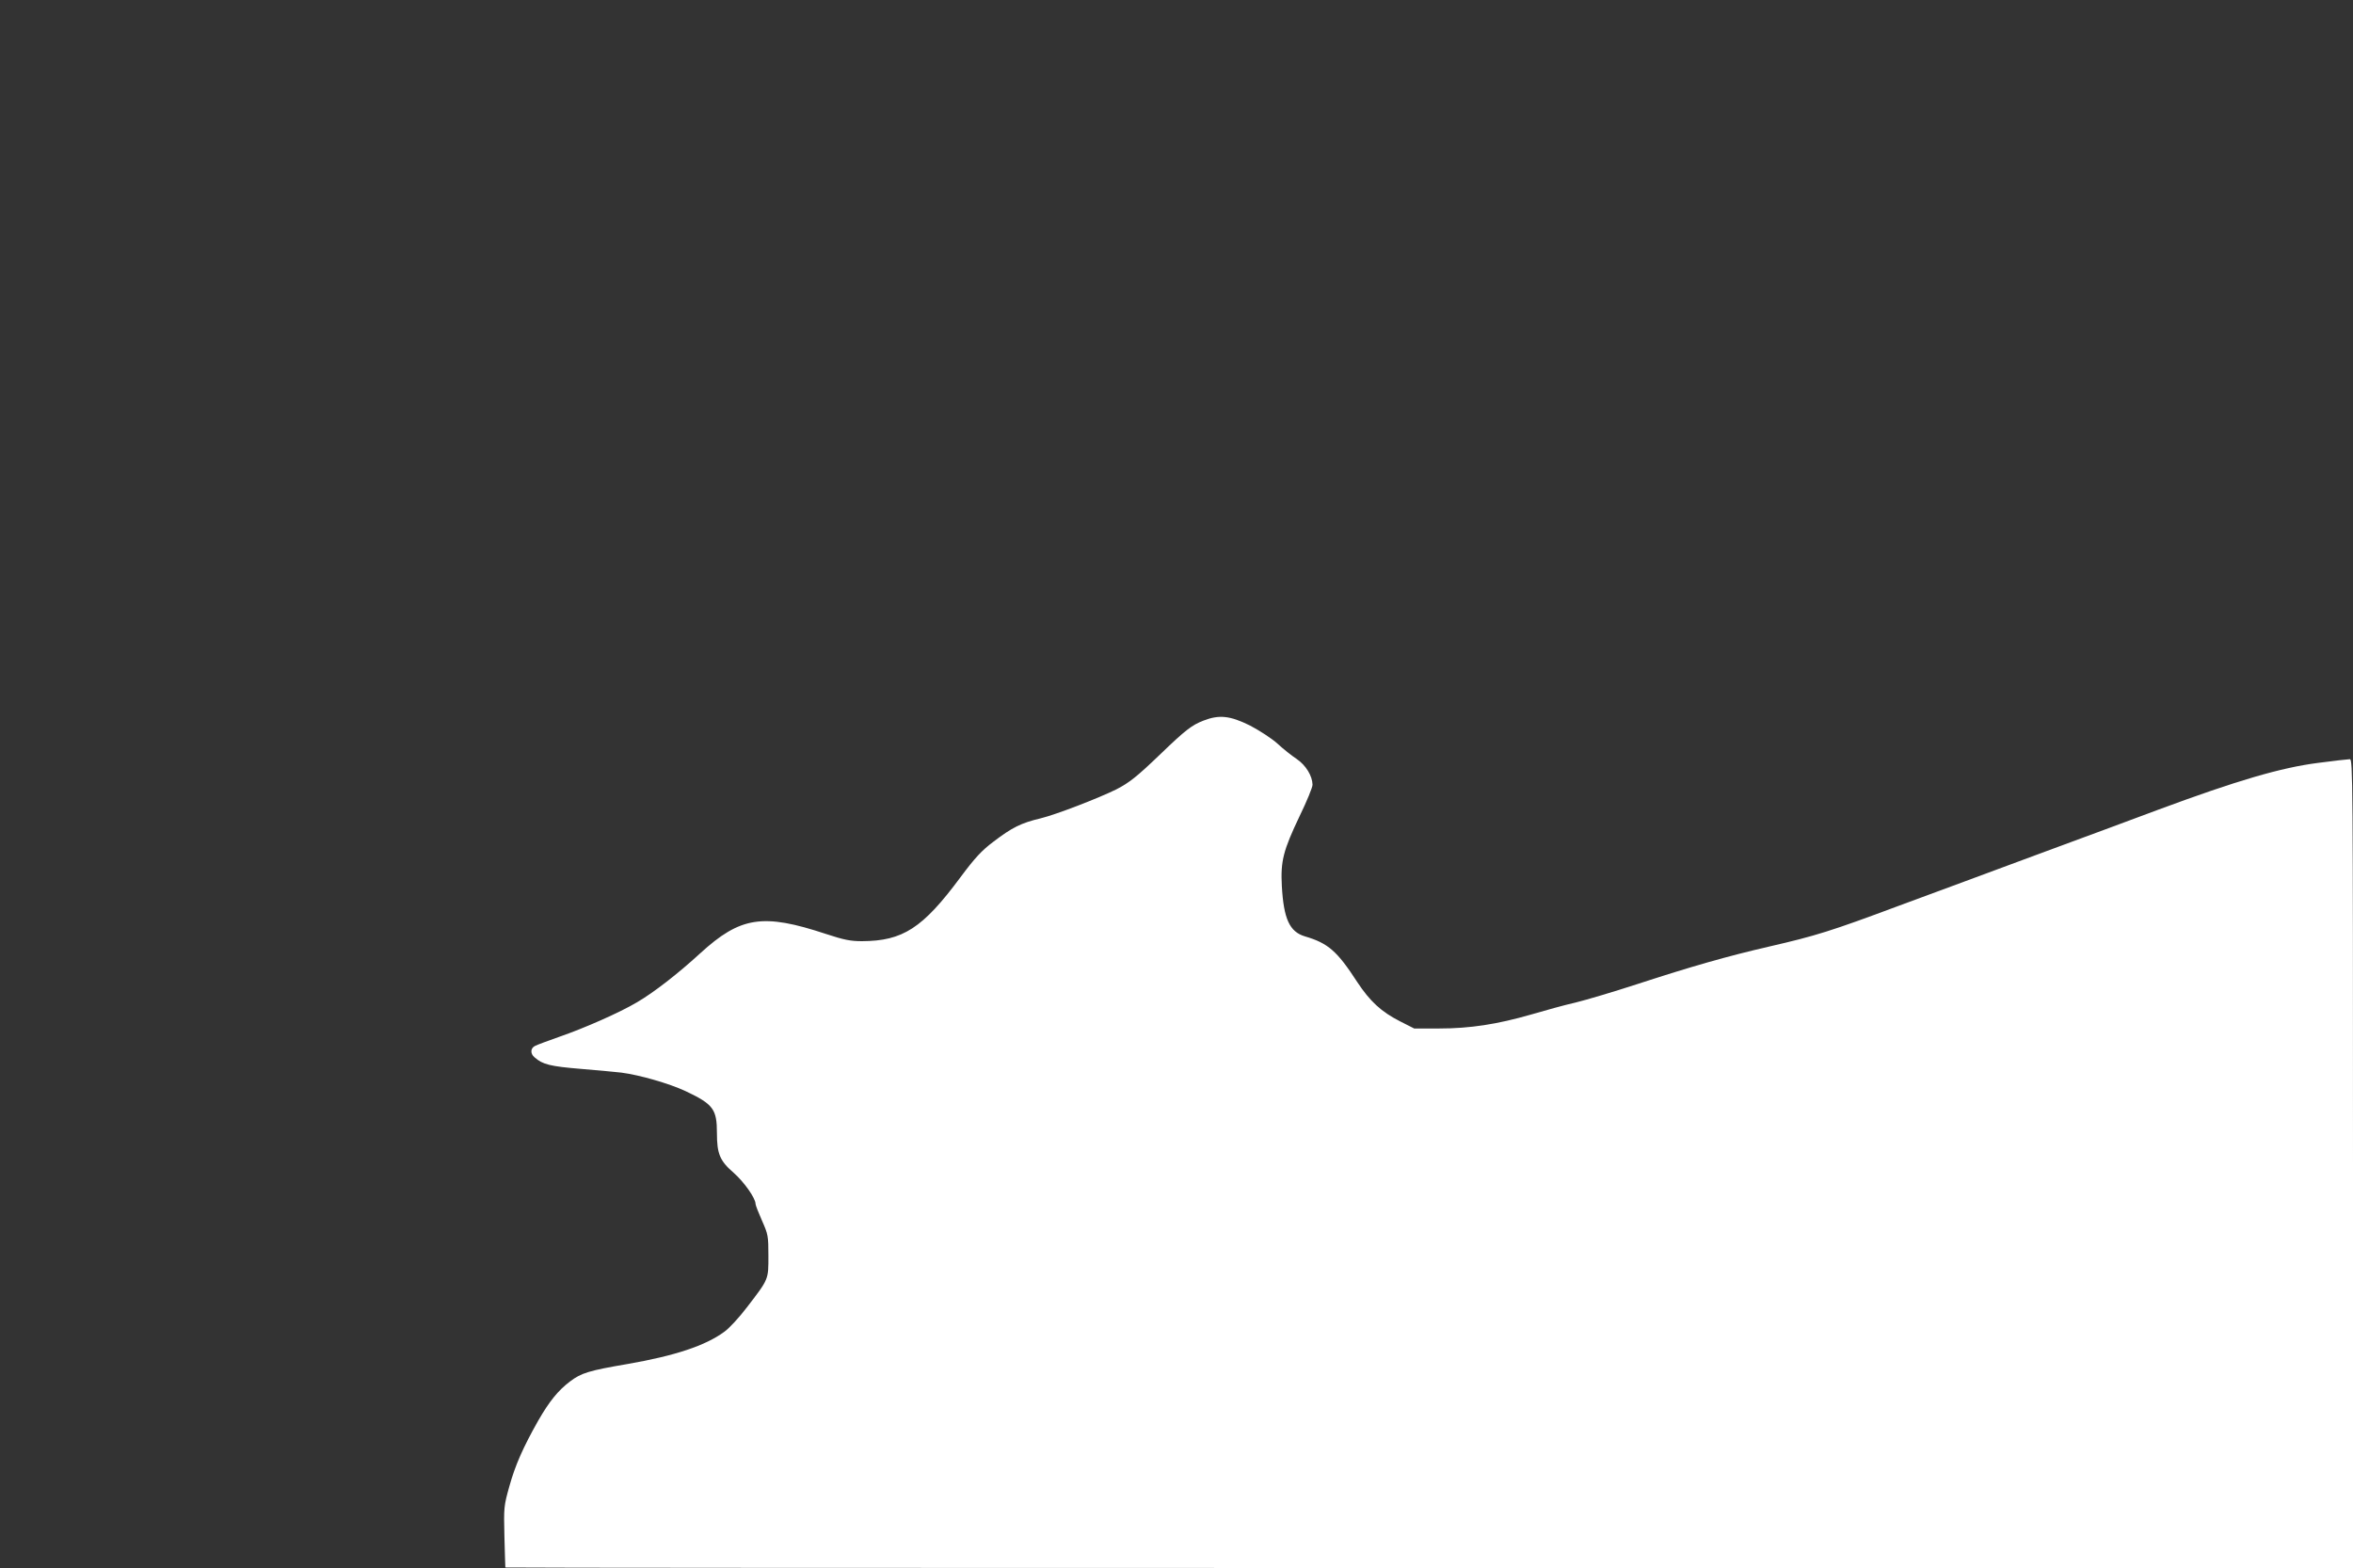 <?xml version="1.0" standalone="no"?>
<!DOCTYPE svg PUBLIC "-//W3C//DTD SVG 20010904//EN"
 "http://www.w3.org/TR/2001/REC-SVG-20010904/DTD/svg10.dtd">
<svg version="1.0" xmlns="http://www.w3.org/2000/svg"
 width="1280pt" height="853pt" viewBox="0 0 1280 853"
 preserveAspectRatio="xMidYMid meet">
<rect x="0" y="0" width="1280" height="853" fill="#333333" stroke="none"/>
<g transform="translate(0,853) scale(0.1,-0.1)"
fill="#ffffff" stroke="none">
<path d="M6547 4610 c-63 -24 -99 -52 -232 -180 -130 -125 -172 -158 -242
-194 -97 -48 -327 -137 -413 -158 -105 -25 -154 -49 -256 -127 -64 -48 -100
-87 -179 -193 -206 -278 -314 -347 -536 -348 -62 0 -98 7 -195 39 -344 114
-466 95 -685 -105 -122 -112 -254 -214 -343 -266 -96 -57 -287 -141 -423 -188
-62 -22 -122 -44 -133 -50 -25 -13 -26 -42 -2 -62 44 -39 85 -49 255 -63 95
-8 192 -17 217 -20 100 -13 260 -59 350 -101 150 -71 170 -98 170 -228 0 -113
16 -151 91 -216 56 -49 119 -138 119 -169 0 -7 16 -48 35 -91 33 -74 35 -83
35 -191 0 -131 3 -125 -117 -281 -41 -54 -96 -114 -123 -133 -102 -75 -267
-130 -525 -175 -212 -36 -253 -49 -314 -95 -66 -50 -113 -109 -173 -213 -82
-145 -125 -242 -157 -357 -30 -107 -31 -115 -27 -275 2 -91 5 -166 5 -167 1
-2 2262 -3 5026 -3 l5025 0 0 2200 c0 2089 -1 2200 -17 2200 -10 0 -87 -9
-172 -20 -203 -26 -439 -95 -871 -255 -107 -40 -397 -148 -645 -239 -247 -92
-594 -220 -770 -285 -364 -136 -448 -162 -700 -220 -226 -52 -426 -109 -720
-205 -126 -41 -277 -86 -335 -100 -58 -13 -166 -43 -241 -65 -184 -53 -332
-76 -500 -76 l-136 0 -77 39 c-102 52 -163 108 -233 214 -109 168 -158 211
-284 248 -84 25 -116 95 -126 274 -7 136 7 192 97 381 39 80 70 156 70 170 -1
48 -36 106 -86 140 -27 18 -74 55 -104 83 -32 29 -97 71 -150 99 -109 54 -168
60 -253 27z"/>
</g>
</svg>
